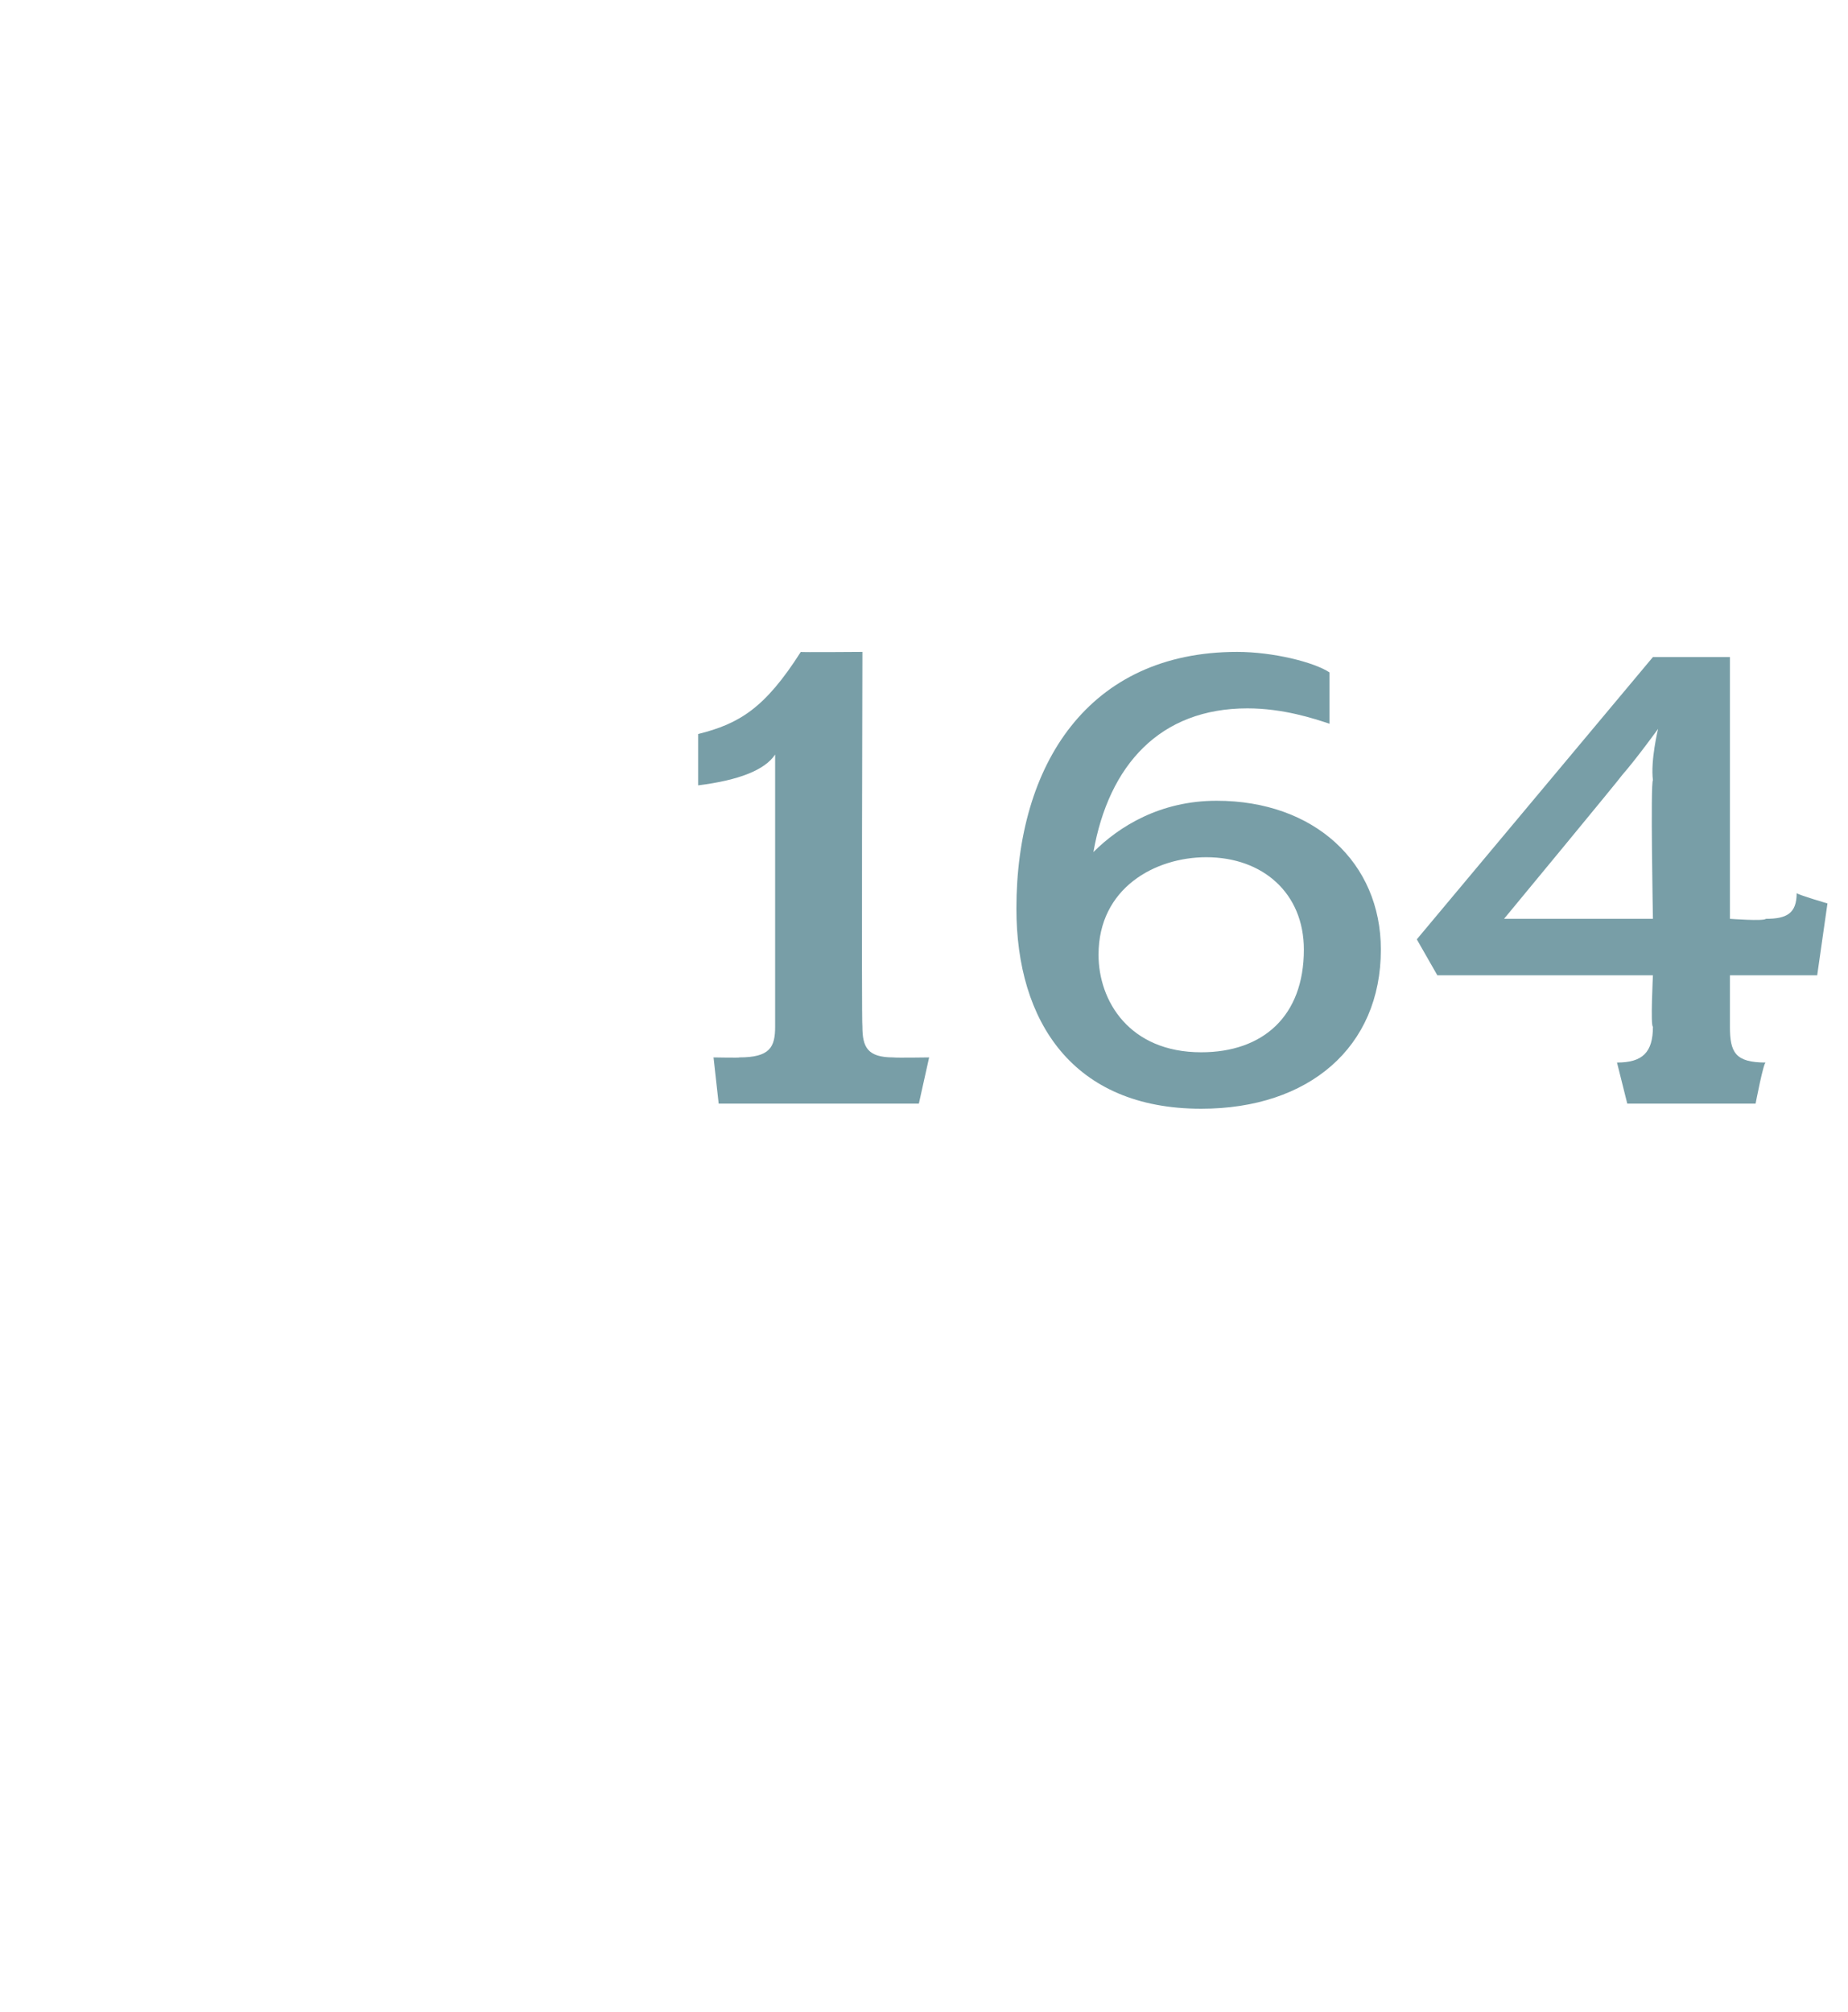 <?xml version="1.0" standalone="no"?><!DOCTYPE svg PUBLIC "-//W3C//DTD SVG 1.1//EN" "http://www.w3.org/Graphics/SVG/1.1/DTD/svg11.dtd"><svg xmlns="http://www.w3.org/2000/svg" version="1.1" width="36px" height="39.2px" viewBox="0 -1 36 39.2" style="top:-1px">  <desc>164</desc>  <defs/>  <g id="Polygon60698">    <path d="M 17.9 20.5 L 14 20.5 L 13.9 19.6 C 13.9 19.6 14.44 19.61 14.4 19.6 C 15 19.6 15.1 19.4 15.1 19 C 15.1 19 15.1 13.7 15.1 13.7 C 14.9 14 14.4 14.2 13.6 14.3 C 13.6 14.3 13.6 13.3 13.6 13.3 C 14.4 13.1 14.9 12.8 15.6 11.7 C 15.57 11.71 16.8 11.7 16.8 11.7 C 16.8 11.7 16.78 18.96 16.8 19 C 16.8 19.4 16.9 19.6 17.4 19.6 C 17.45 19.61 18.1 19.6 18.1 19.6 L 17.9 20.5 Z M 23.4 20.6 C 20.9 20.6 19.8 18.9 19.8 16.7 C 19.8 13.9 21.2 11.7 24.1 11.7 C 24.8 11.7 25.6 11.9 25.9 12.1 C 25.9 12.1 25.9 13.1 25.9 13.1 C 25.6 13 25 12.8 24.3 12.8 C 22.6 12.8 21.6 13.9 21.3 15.6 C 21.8 15.1 22.6 14.6 23.7 14.6 C 25.6 14.6 26.9 15.8 26.9 17.5 C 26.9 19.4 25.5 20.6 23.4 20.6 Z M 23.5 15.7 C 22.5 15.7 21.4 16.3 21.4 17.6 C 21.4 18.5 22 19.5 23.4 19.5 C 24.6 19.5 25.4 18.8 25.4 17.5 C 25.4 16.4 24.6 15.7 23.5 15.7 Z M 35.4 18 L 33.7 18 C 33.7 18 33.7 19 33.7 19 C 33.7 19.5 33.8 19.7 34.4 19.7 C 34.36 19.66 34.2 20.5 34.2 20.5 L 31.7 20.5 C 31.7 20.5 31.49 19.66 31.5 19.7 C 32 19.7 32.2 19.5 32.2 19 C 32.15 19 32.2 18 32.2 18 L 28 18 L 27.6 17.3 L 32.2 11.8 L 33.7 11.8 L 33.7 16.9 C 33.7 16.9 34.36 16.95 34.4 16.9 C 34.8 16.9 35 16.8 35 16.4 C 35.05 16.44 35.6 16.6 35.6 16.6 L 35.4 18 Z M 31.6 14.1 C 31.59 14.13 29.3 16.9 29.3 16.9 L 32.2 16.9 C 32.2 16.9 32.15 14.24 32.2 14.2 C 32.15 13.82 32.3 13.2 32.3 13.2 C 32.3 13.2 31.88 13.78 31.6 14.1 Z " stroke="none" fill="#789ea7"/>  </g></svg>